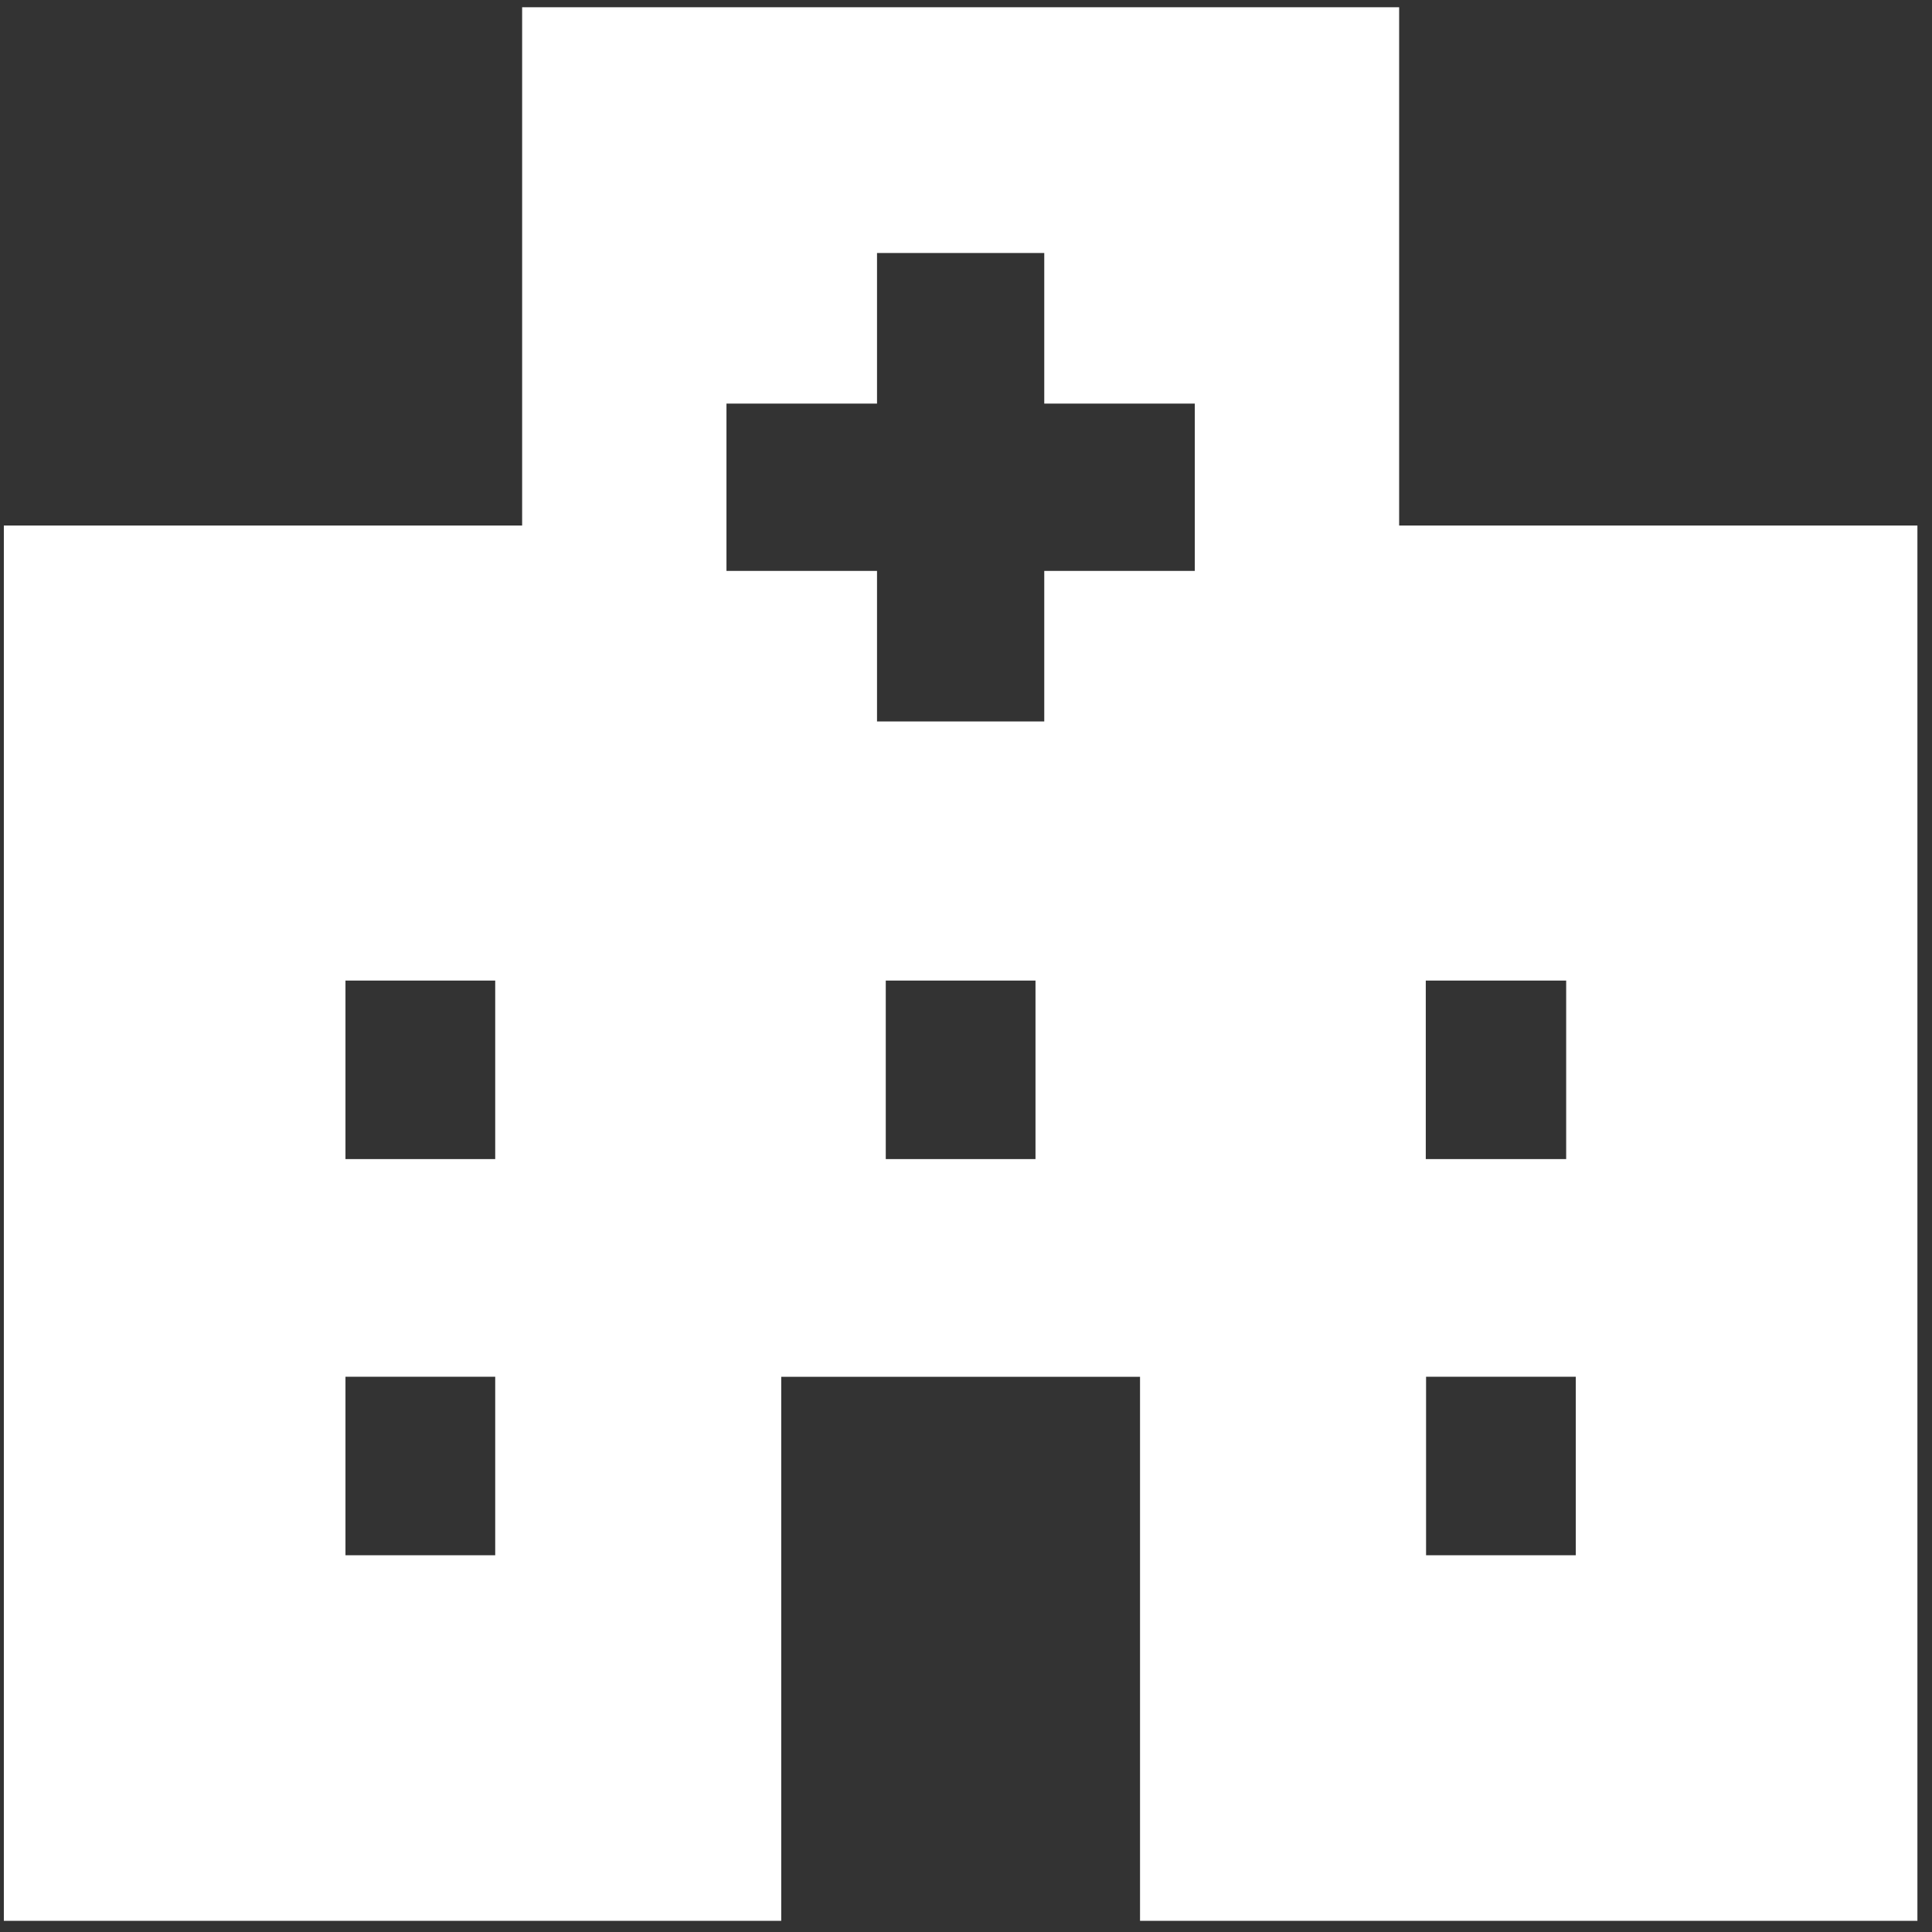 <?xml version="1.0" encoding="UTF-8"?>
<svg xmlns="http://www.w3.org/2000/svg" width="102" height="102" viewBox="0 0 102 102" fill="none">
  <rect x="0" y="0" width="102" height="102" fill="#333333" stroke="none"/>
  <path d="M73.868 27.745V0.383H27.566V27.745H0.203V101.41H41.245V72.688H60.188V101.41H101.23V27.745H73.868ZM26.145 82.11H18.239V72.685H26.145V82.11ZM26.145 61.194H18.239V51.769H26.145V61.194ZM54.669 61.194H46.764V51.769H54.669V61.194ZM63.08 30.141H55.132V38.089H46.302V30.141H38.354V21.308H46.302V13.357H55.132V21.308H63.08V30.141ZM75.274 51.769H82.686V61.194H75.274V51.769ZM83.194 82.11H75.289V72.685H83.194V82.11Z" fill="white"></path>
</svg>
